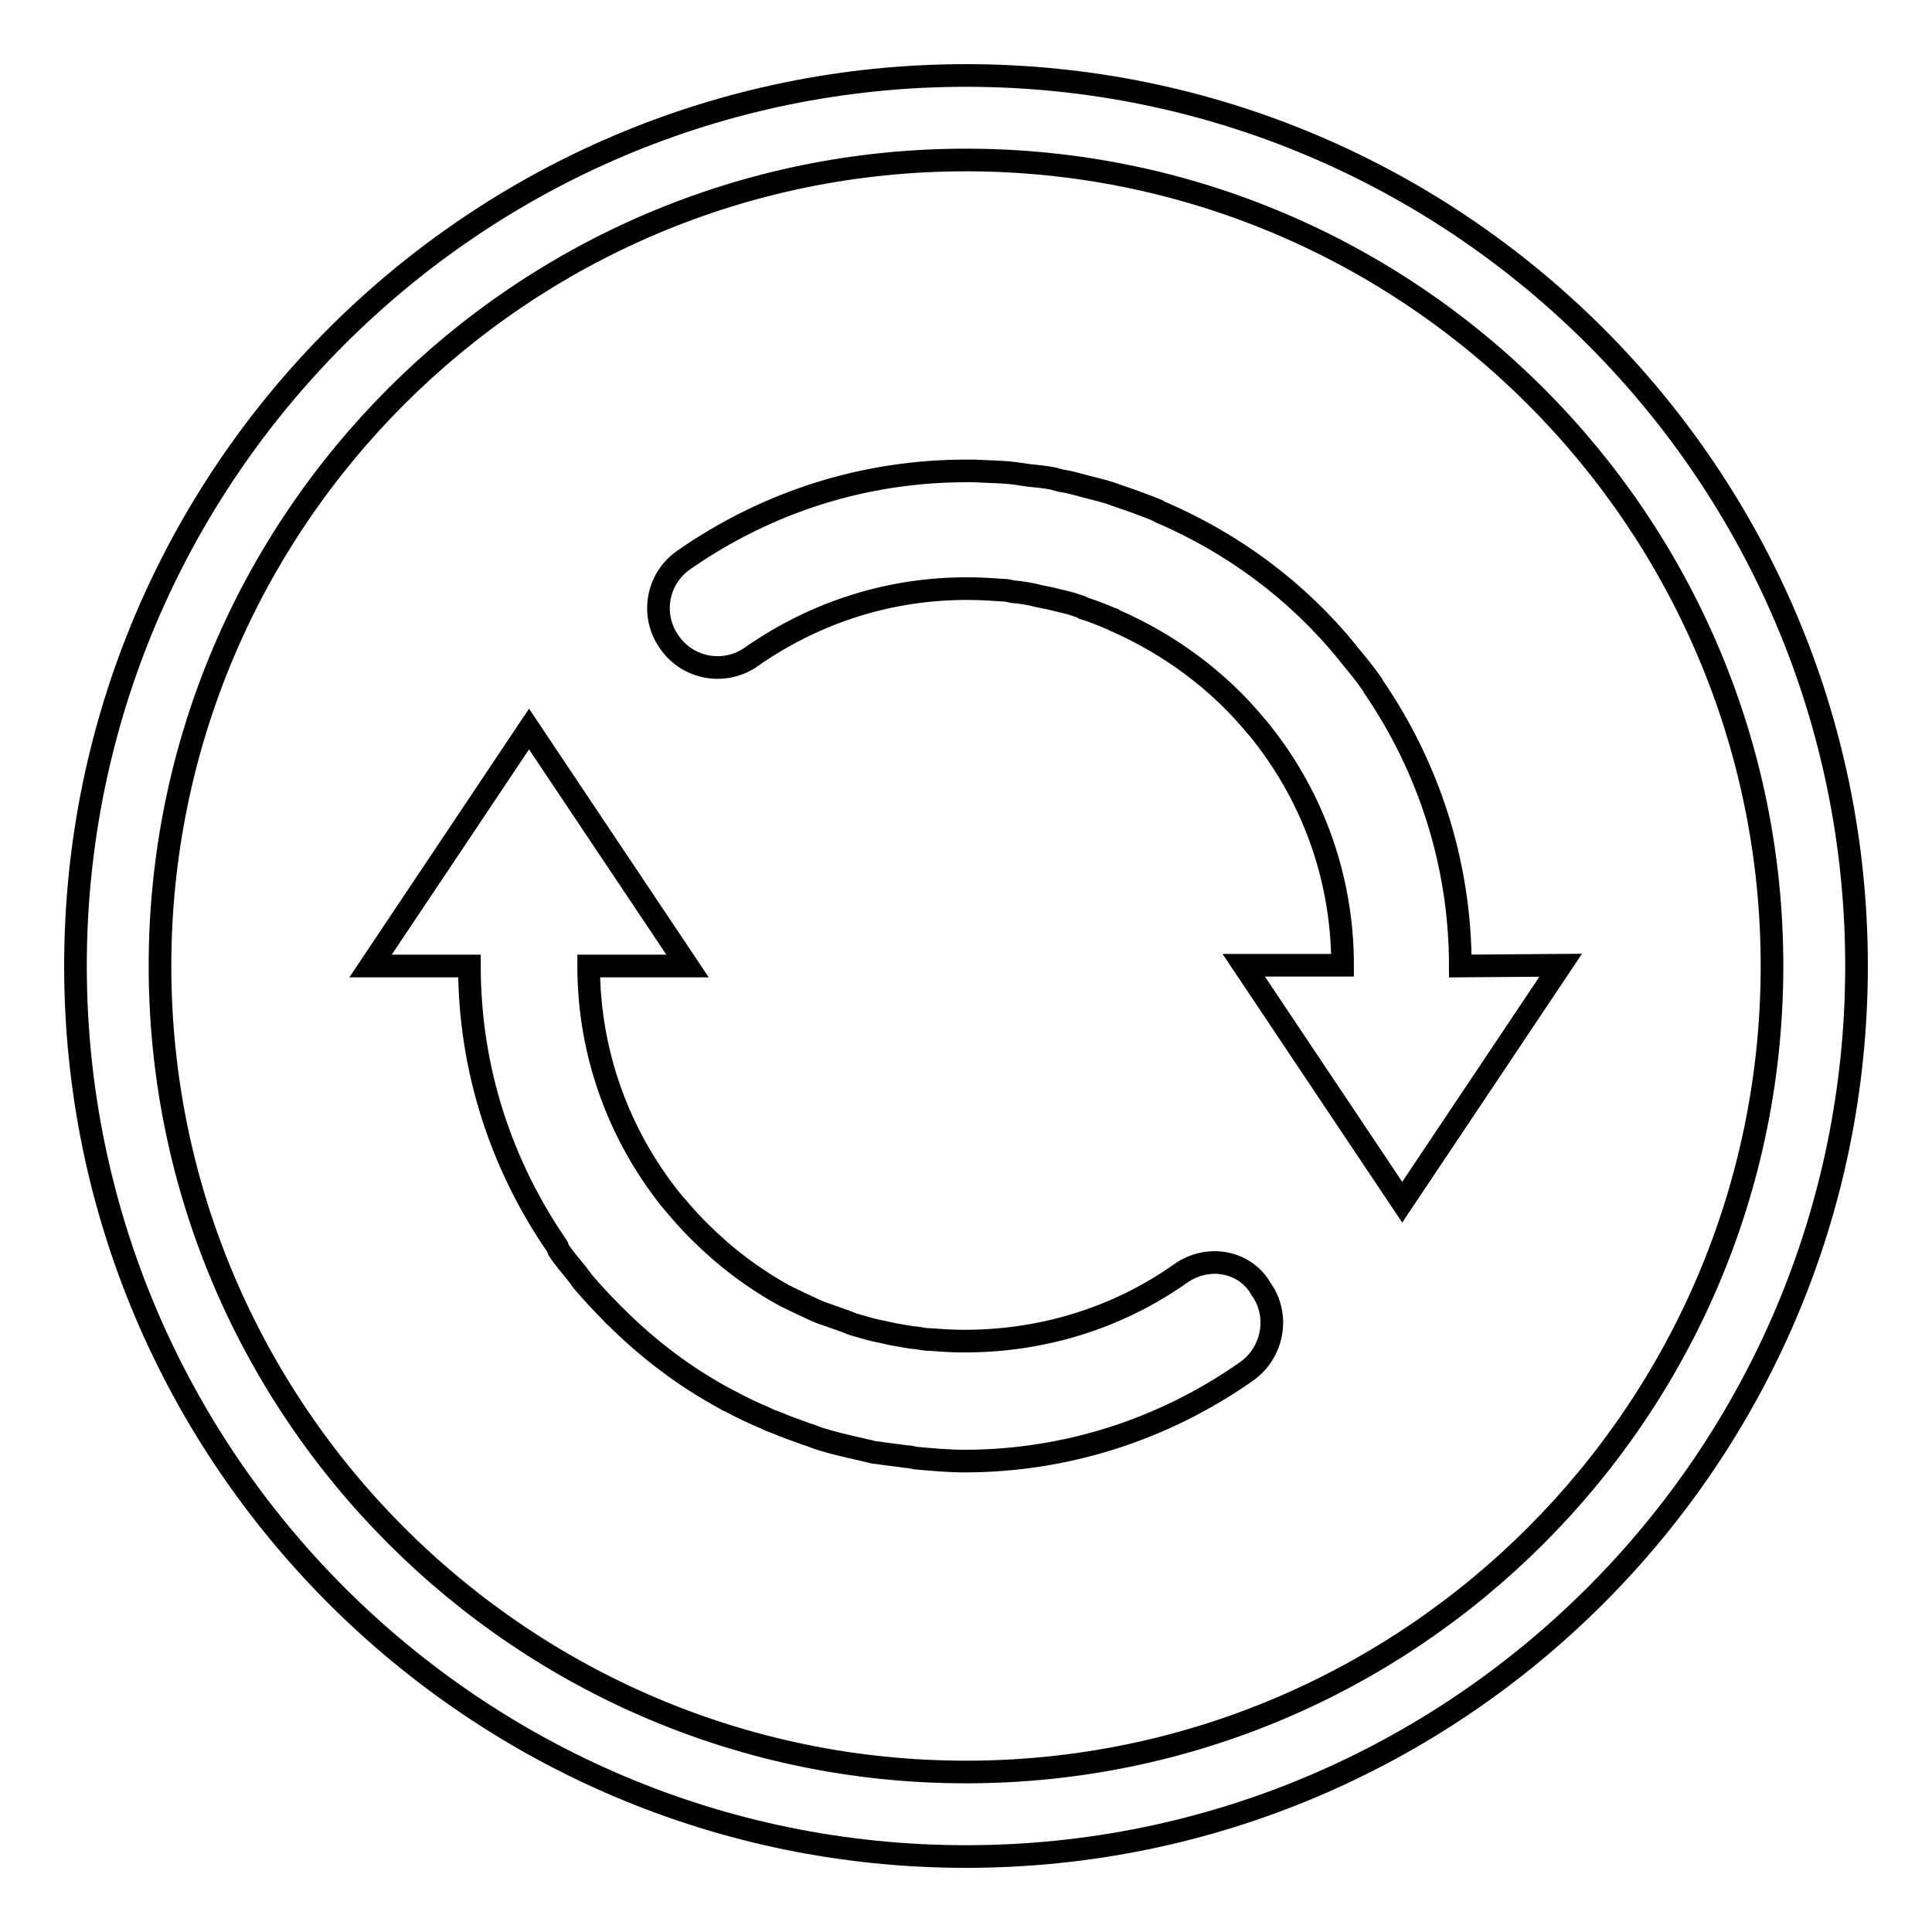 <?xml version="1.0" encoding="utf-8"?>
<!-- Svg Vector Icons : http://www.onlinewebfonts.com/icon -->
<!DOCTYPE svg PUBLIC "-//W3C//DTD SVG 1.1//EN" "http://www.w3.org/Graphics/SVG/1.1/DTD/svg11.dtd">
<svg version="1.1" xmlns="http://www.w3.org/2000/svg" xmlns:xlink="http://www.w3.org/1999/xlink" x="0px" y="0px" viewBox="0 0 256 256" enable-background="new 0 0 256 256" xml:space="preserve">
<g><g><path stroke-width="3" fill-opacity="0" stroke="#000000"  d="M128,246c-65.1,0-118-52.9-118-118C10,62.9,62.9,10,128,10c65.1,0,118,52.9,118,118C246,193.1,193.1,246,128,246z M128,21.2C69.1,21.2,21.2,69.1,21.2,128c0,58.9,47.9,106.8,106.8,106.8c58.9,0,106.8-47.9,106.8-106.8C234.8,69.1,186.9,21.2,128,21.2z"/><path stroke-width="3" fill-opacity="0" stroke="#000000"  d="M156.5,168.7c-8.6,6.1-18.8,9.1-29.1,9c-1.4,0-2.7-0.1-4.1-0.2c-0.6,0-1.1-0.1-1.7-0.2c-1.1-0.1-2.1-0.3-3.2-0.5c-0.6-0.1-1.3-0.3-1.9-0.4c-1-0.2-2-0.5-3-0.8c-0.5-0.1-0.9-0.3-1.4-0.5c-1.1-0.4-2.3-0.8-3.4-1.2c-0.2-0.1-0.5-0.2-0.7-0.3c-1.3-0.6-2.6-1.2-3.8-1.8c0,0-0.1-0.1-0.2-0.1c-4.2-2.3-8-5.2-11.3-8.5c0,0-0.1-0.1-0.2-0.2c-1-1-2-2.1-3-3.3c-0.2-0.2-0.4-0.5-0.6-0.7c-6.8-8.5-10.9-19.3-10.9-31h13.1l-21-31.4l-21,31.4h13.1c0,13.8,4.3,26.5,11.6,37.1c0.1,0.1,0.1,0.3,0.2,0.5c0.7,1.1,1.6,2.1,2.4,3.1c0.3,0.4,0.6,0.8,0.9,1.2c1.2,1.4,2.5,2.8,3.8,4.1c0.1,0.1,0.2,0.3,0.4,0.4c4.4,4.4,9.3,8.1,14.7,11c0.1,0.1,0.3,0.2,0.4,0.2c1.5,0.8,3.1,1.6,4.8,2.3c0.4,0.2,0.8,0.4,1.2,0.5c1.4,0.6,2.8,1.1,4.2,1.6c0.7,0.2,1.3,0.5,2,0.7c1.3,0.4,2.5,0.7,3.8,1c0.9,0.2,1.7,0.4,2.6,0.6c0.4,0.1,0.7,0.2,1.1,0.2c1.2,0.2,2.4,0.3,3.7,0.5c0.4,0,0.9,0.1,1.3,0.2c2.2,0.2,4.4,0.4,6.5,0.4c13.3,0,26.3-4.1,37.4-11.9c3.5-2.5,4.4-7.4,1.9-10.9C165,167.1,160.1,166.2,156.5,168.7"/><path stroke-width="3" fill-opacity="0" stroke="#000000"  d="M193.5,128c0-13.7-4.3-26.5-11.5-37c-0.1-0.2-0.2-0.4-0.3-0.5c-0.9-1.3-1.9-2.5-2.9-3.7c-0.1-0.1-0.2-0.3-0.3-0.4c-6.6-8.1-15-14.3-24.4-18.4c-0.3-0.1-0.5-0.2-0.8-0.4c-1.5-0.6-3.1-1.2-4.6-1.7c-0.6-0.2-1.1-0.4-1.7-0.6c-1.3-0.4-2.7-0.7-4.1-1.1c-0.8-0.2-1.5-0.4-2.3-0.5c-0.4-0.1-0.7-0.2-1.1-0.3c-1-0.2-2.1-0.3-3.1-0.4c-0.7-0.1-1.4-0.2-2.1-0.3c-1.7-0.2-3.5-0.2-5.2-0.3c-0.3,0-0.6,0-0.9,0c0,0-0.1,0-0.2,0c-13.3,0-26.2,4-37.4,11.8c-3.6,2.5-4.4,7.4-1.9,10.9c2.5,3.6,7.4,4.4,10.9,1.9c8.6-6,18.6-9.1,28.9-9c1.5,0,2.9,0.1,4.4,0.2c0.4,0,0.9,0.1,1.3,0.2c1.2,0.1,2.4,0.3,3.5,0.6c0.5,0.1,1,0.2,1.5,0.3c1.1,0.3,2.3,0.5,3.4,0.9c0.3,0.1,0.7,0.2,1,0.4c1.3,0.4,2.5,0.9,3.7,1.4c0.1,0,0.3,0.1,0.4,0.2c7.3,3.2,13.8,8,18.8,14.1c0,0,0.1,0.1,0.1,0.1c7.1,8.6,11.3,19.6,11.3,31.5h-13.1l21,31.4l21-31.4L193.5,128L193.5,128z"/></g></g>
</svg>